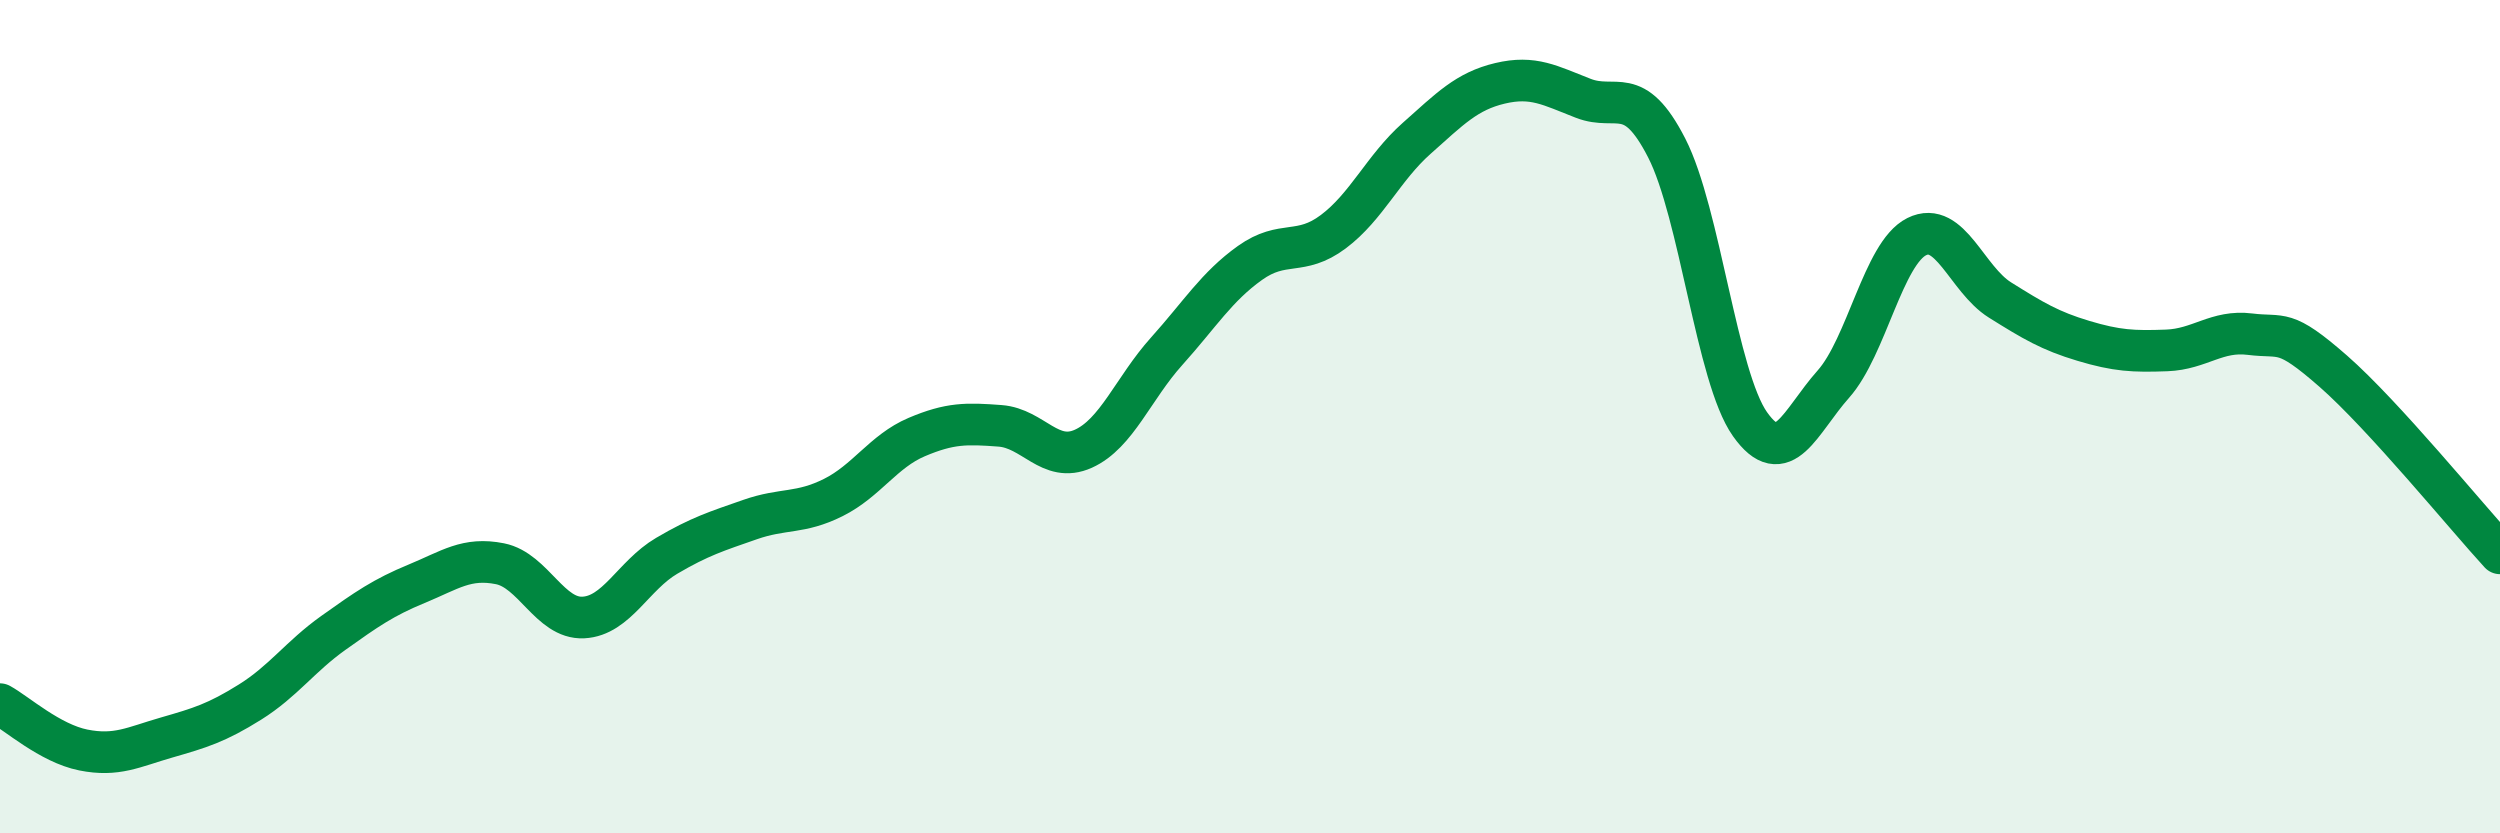 
    <svg width="60" height="20" viewBox="0 0 60 20" xmlns="http://www.w3.org/2000/svg">
      <path
        d="M 0,16.9 C 0.4,17.12 1.2,17.84 2,18 C 2.8,18.16 3.2,17.93 4,17.7 C 4.8,17.47 5.2,17.35 6,16.85 C 6.8,16.35 7.2,15.76 8,15.19 C 8.8,14.62 9.2,14.34 10,14.01 C 10.8,13.68 11.2,13.37 12,13.53 C 12.8,13.69 13.2,14.86 14,14.82 C 14.8,14.78 15.2,13.81 16,13.34 C 16.8,12.87 17.2,12.75 18,12.47 C 18.8,12.19 19.2,12.34 20,11.94 C 20.8,11.54 21.2,10.83 22,10.49 C 22.8,10.15 23.2,10.16 24,10.22 C 24.8,10.28 25.2,11.13 26,10.77 C 26.8,10.41 27.2,9.32 28,8.43 C 28.8,7.54 29.2,6.88 30,6.31 C 30.8,5.74 31.2,6.16 32,5.56 C 32.8,4.96 33.2,4.03 34,3.32 C 34.8,2.61 35.2,2.19 36,2 C 36.8,1.81 37.2,2.05 38,2.36 C 38.8,2.67 39.2,1.99 40,3.55 C 40.8,5.11 41.2,9.05 42,10.18 C 42.8,11.31 43.2,10.12 44,9.22 C 44.8,8.32 45.2,6.08 46,5.68 C 46.8,5.28 47.2,6.7 48,7.2 C 48.8,7.7 49.2,7.94 50,8.18 C 50.8,8.42 51.2,8.44 52,8.41 C 52.8,8.38 53.2,7.92 54,8.02 C 54.8,8.12 54.8,7.86 56,8.91 C 57.2,9.96 59.2,12.41 60,13.28L60 20L0 20Z"
        fill="#008740"
        opacity="0.1"
        stroke-linecap="round"
        stroke-linejoin="round"
      />
      <path
        d="M 0,16.9 C 0.4,17.12 1.2,17.84 2,18 C 2.8,18.16 3.2,17.93 4,17.7 C 4.8,17.47 5.2,17.35 6,16.85 C 6.8,16.35 7.2,15.76 8,15.19 C 8.8,14.62 9.2,14.34 10,14.01 C 10.8,13.68 11.2,13.37 12,13.53 C 12.8,13.69 13.2,14.86 14,14.82 C 14.8,14.78 15.2,13.81 16,13.34 C 16.8,12.87 17.2,12.75 18,12.47 C 18.8,12.19 19.2,12.34 20,11.94 C 20.8,11.54 21.2,10.83 22,10.49 C 22.8,10.15 23.2,10.16 24,10.22 C 24.8,10.28 25.2,11.13 26,10.77 C 26.8,10.41 27.2,9.32 28,8.43 C 28.8,7.54 29.2,6.88 30,6.31 C 30.8,5.74 31.2,6.16 32,5.56 C 32.8,4.96 33.2,4.03 34,3.32 C 34.8,2.61 35.2,2.19 36,2 C 36.8,1.81 37.2,2.05 38,2.36 C 38.8,2.67 39.2,1.99 40,3.55 C 40.8,5.11 41.2,9.05 42,10.18 C 42.8,11.31 43.2,10.12 44,9.22 C 44.8,8.32 45.2,6.08 46,5.68 C 46.8,5.28 47.2,6.7 48,7.2 C 48.8,7.7 49.2,7.94 50,8.18 C 50.8,8.42 51.2,8.44 52,8.41 C 52.8,8.38 53.2,7.92 54,8.02 C 54.8,8.12 54.8,7.86 56,8.91 C 57.2,9.96 59.2,12.41 60,13.28"
        stroke="#008740"
        stroke-width="1"
        fill="none"
        stroke-linecap="round"
        stroke-linejoin="round"
      />
    </svg>
  